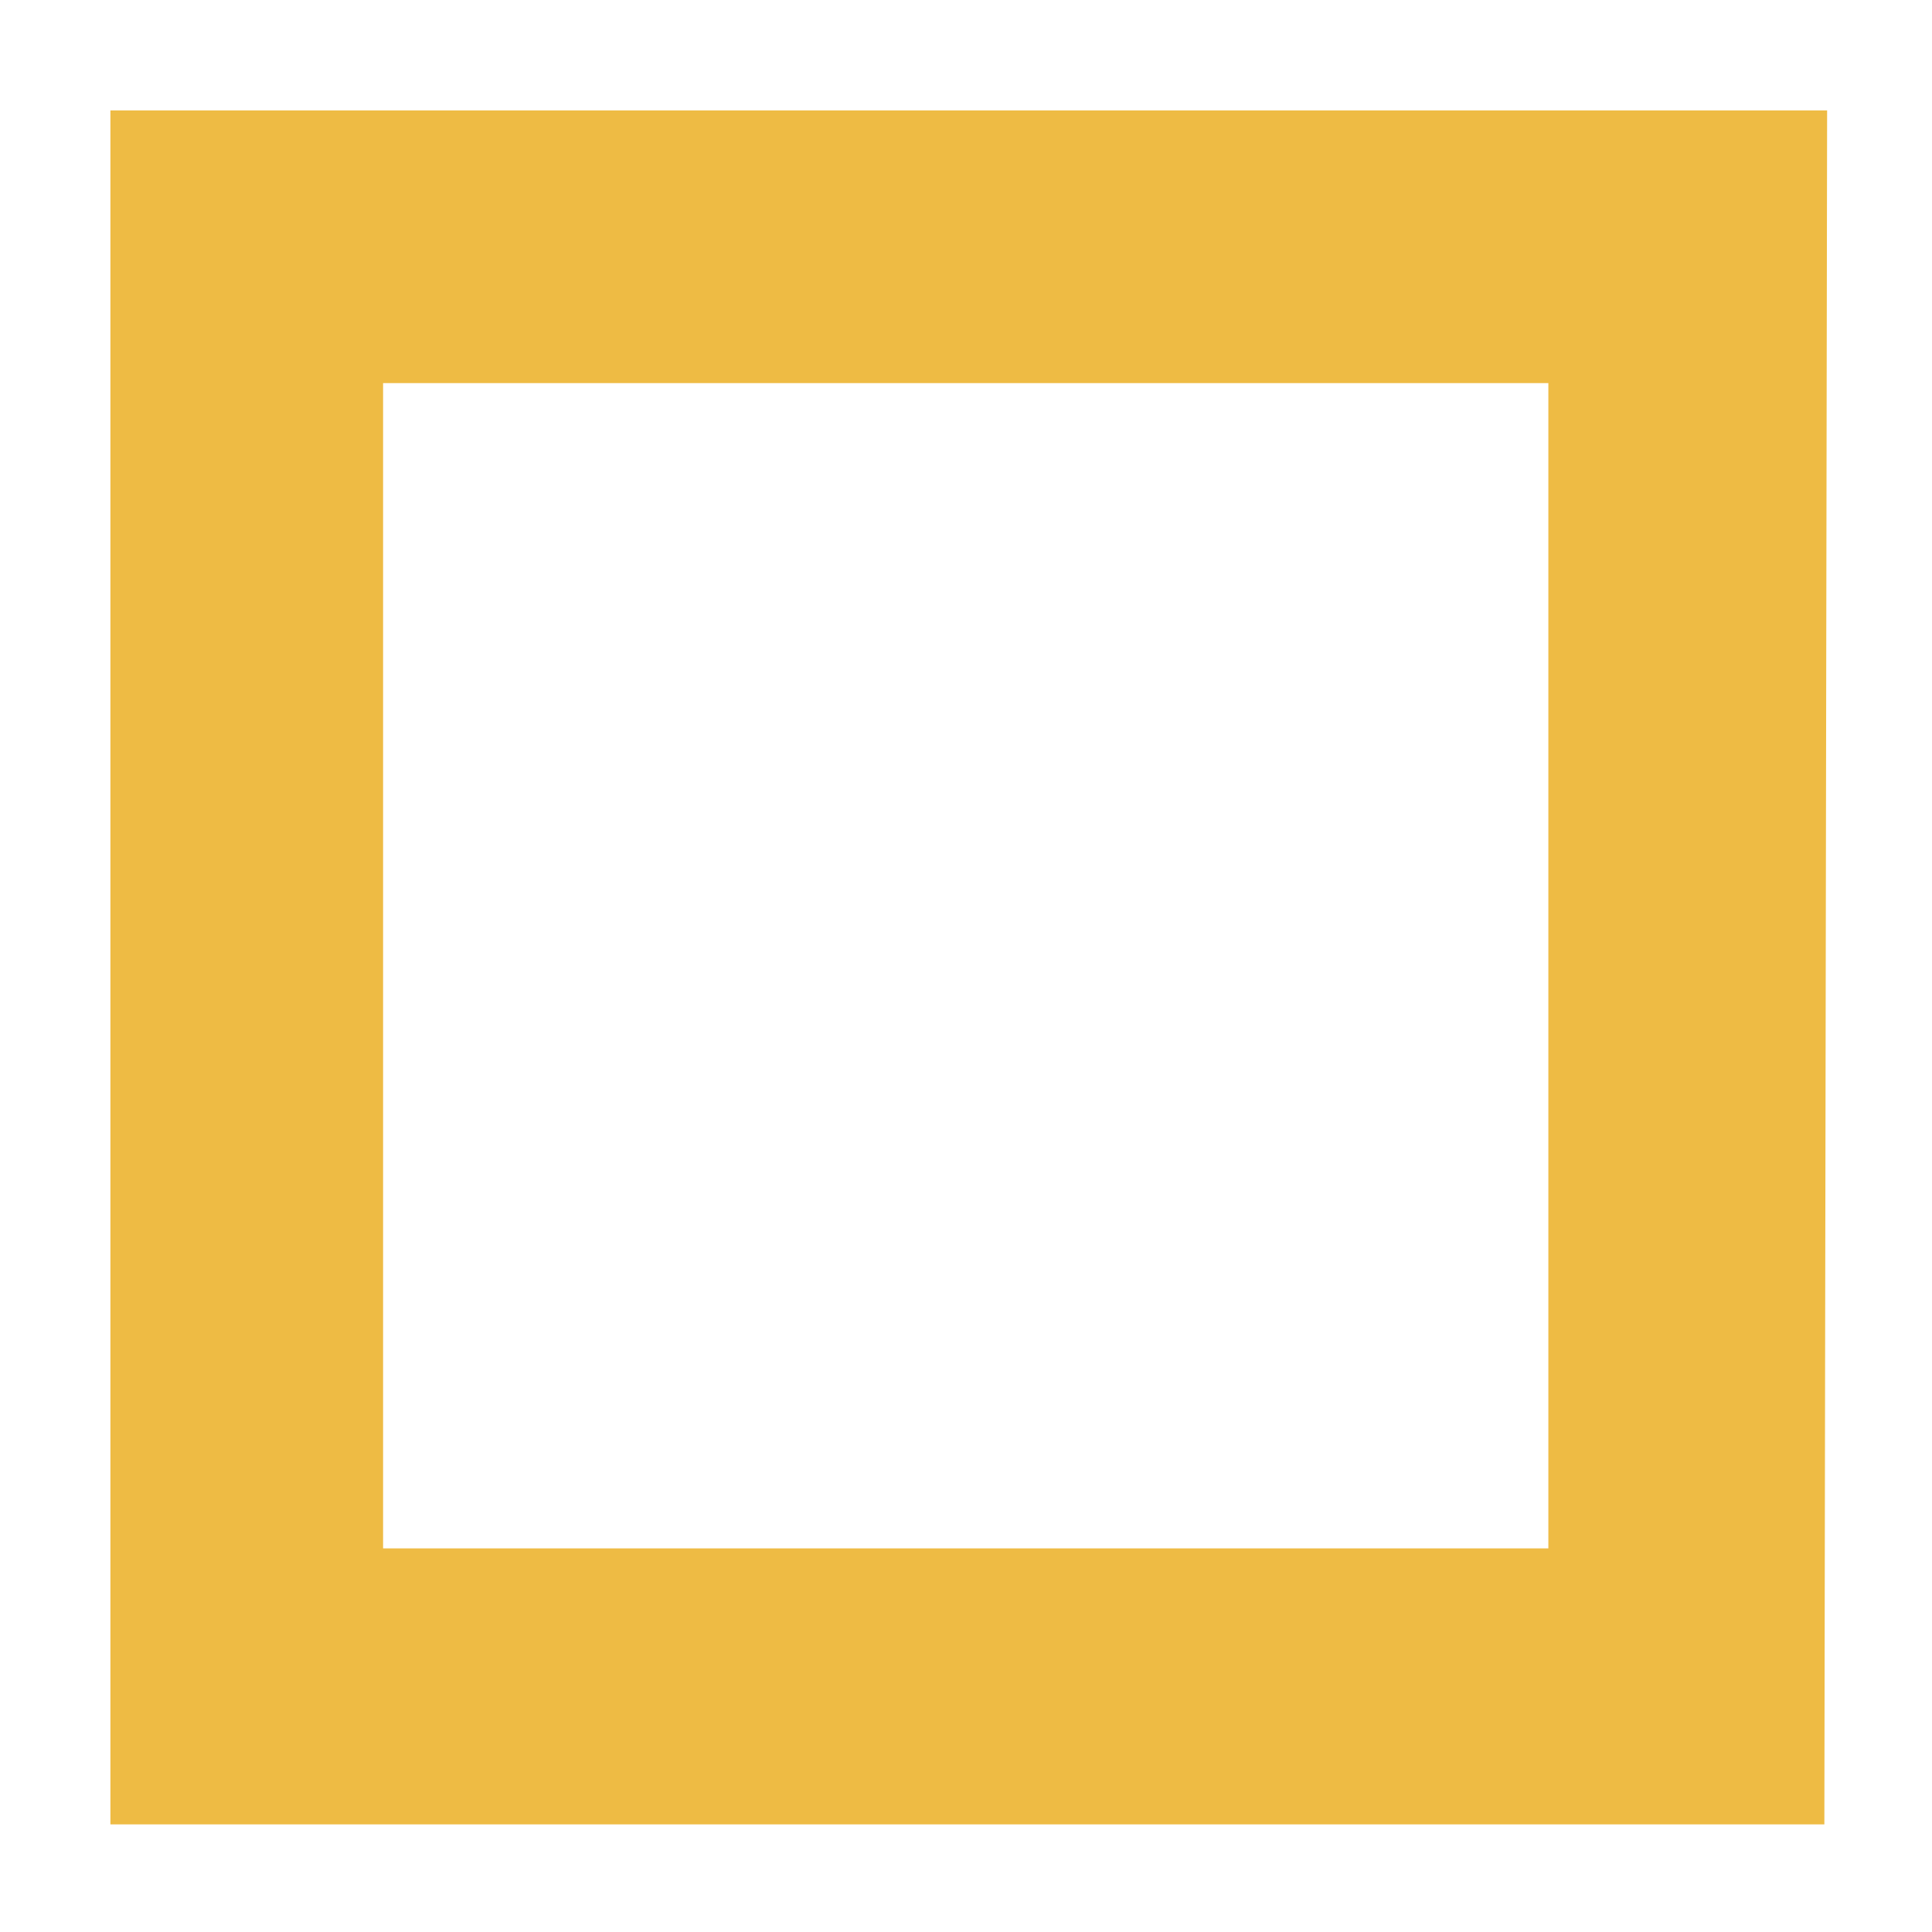 <svg id="Layer_1" data-name="Layer 1" xmlns="http://www.w3.org/2000/svg" viewBox="0 0 35 35"><defs><style>.cls-1{fill:#eb4;}</style></defs><path class="cls-1" d="M33.05,33.05H2V2h31.1Zm-26.11-5H28.05V6.94H6.94Z"/></svg>